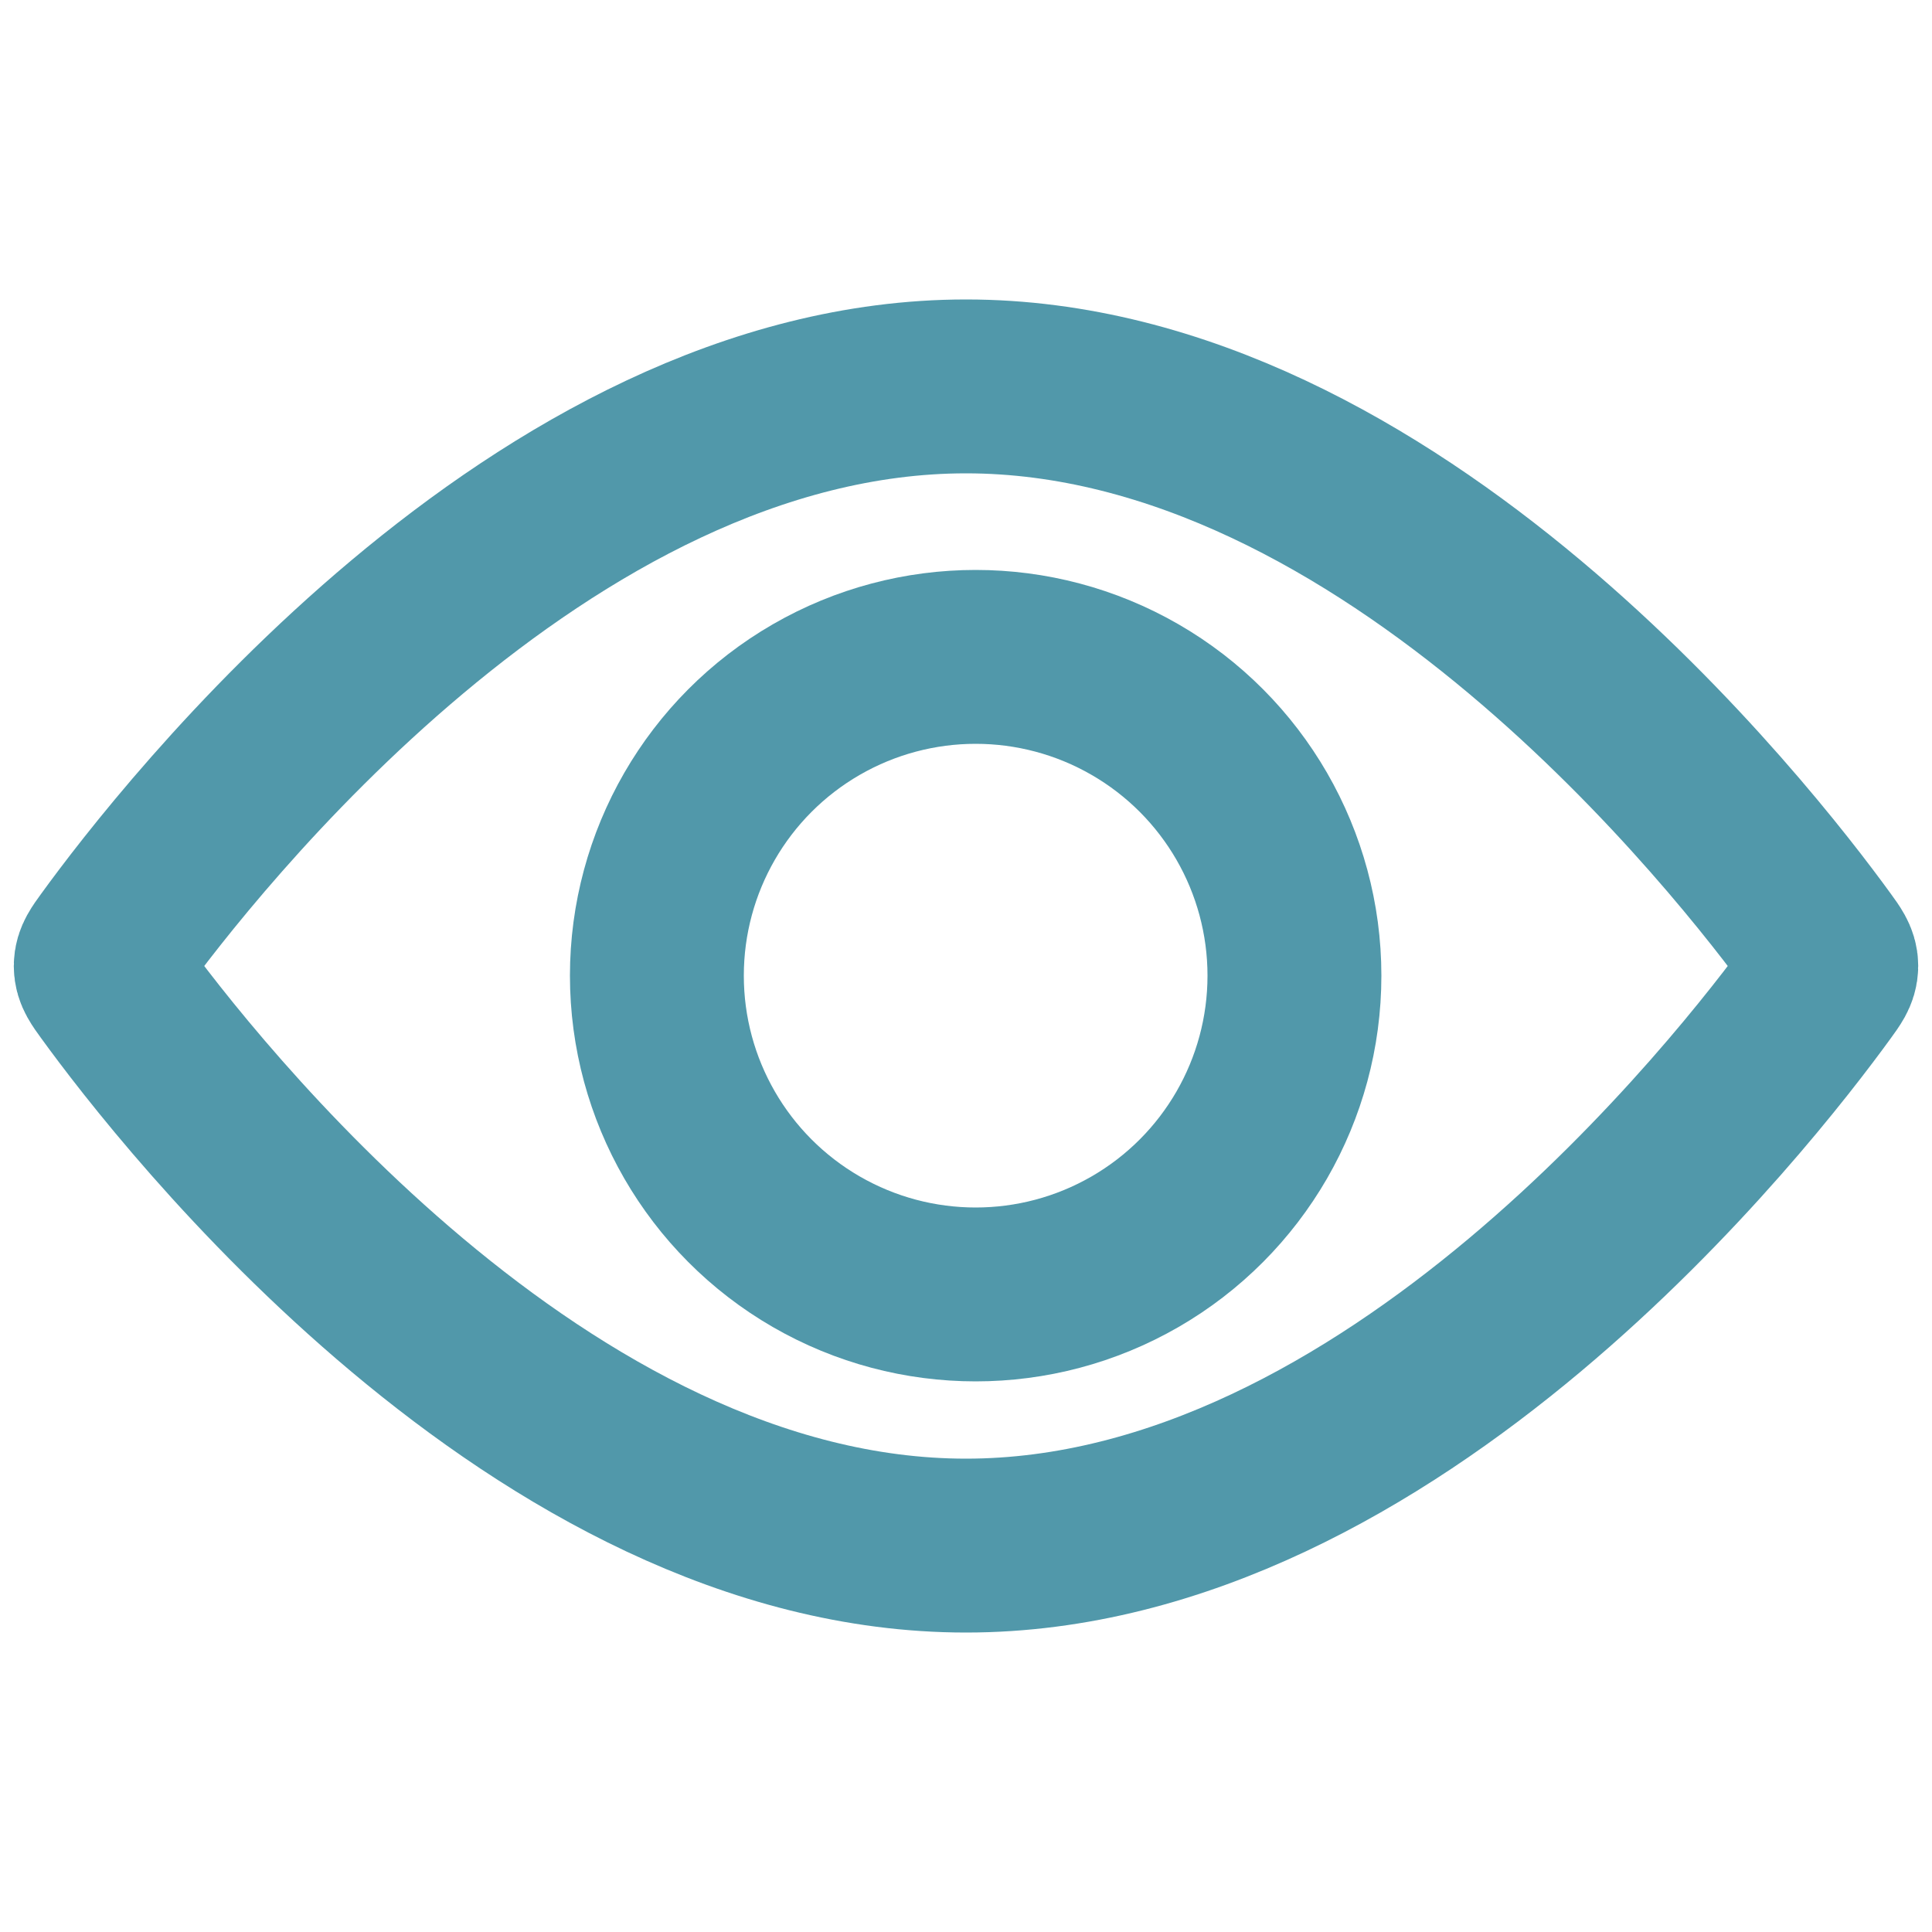 <svg width="100" height="100" viewBox="0 0 100 100" fill="none" xmlns="http://www.w3.org/2000/svg">
<circle cx="50.5" cy="50.5" r="16.5" stroke="#5198AA" stroke-width="9"/>
<path d="M94.237 48.919C94.603 49.423 94.786 49.676 94.786 50C94.786 50.324 94.603 50.577 94.237 51.081C90.344 56.451 72.019 80 50 80C27.981 80 9.656 56.451 5.763 51.081C5.397 50.577 5.214 50.324 5.214 50C5.214 49.676 5.397 49.423 5.763 48.919C9.656 43.549 27.981 20 50 20C72.019 20 90.344 43.549 94.237 48.919Z" stroke="#5198AA" stroke-width="9"/>
</svg>
